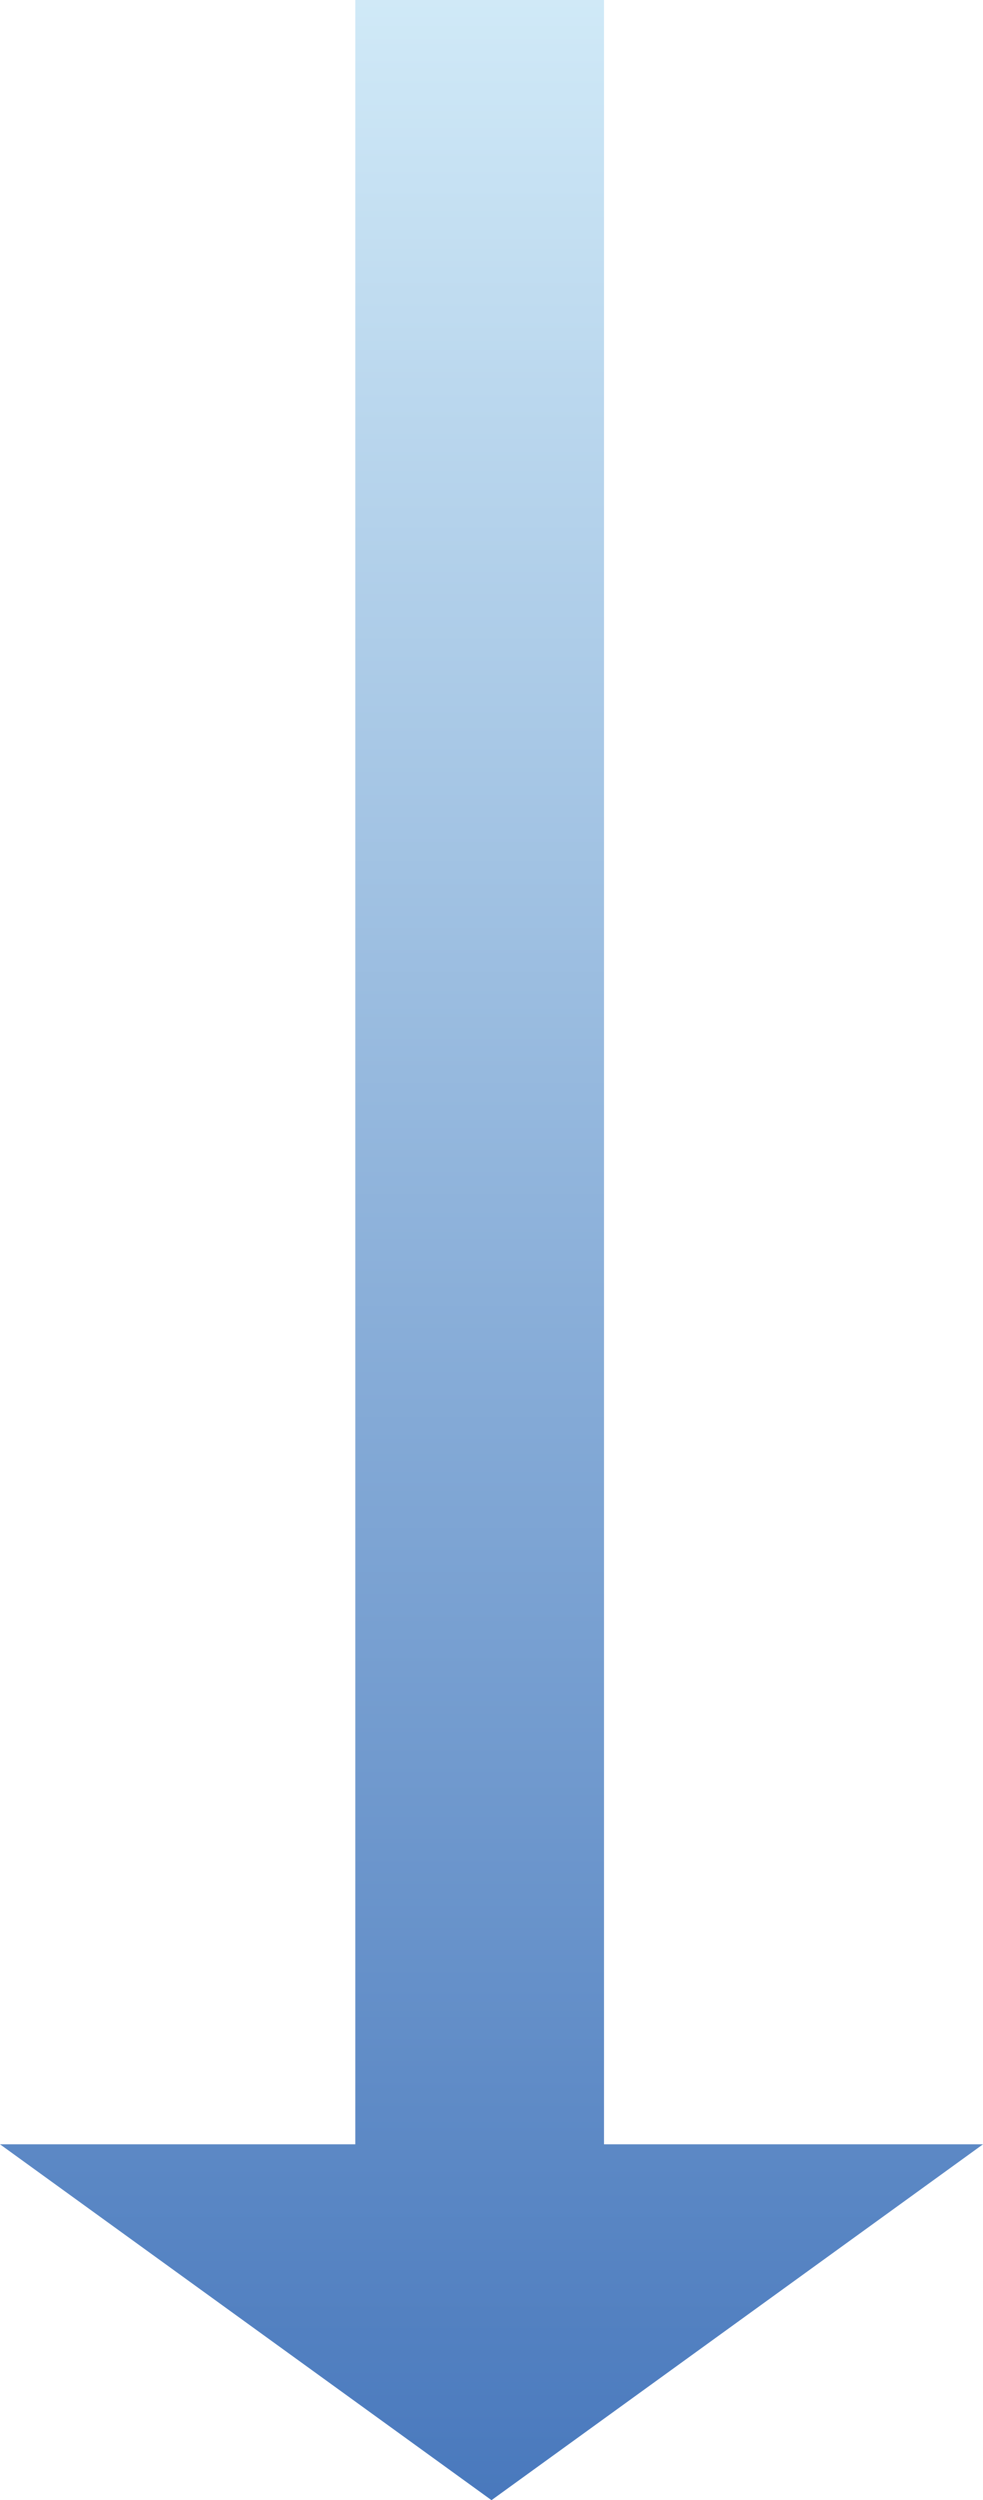 <svg xmlns="http://www.w3.org/2000/svg" xmlns:xlink="http://www.w3.org/1999/xlink" width="83" height="211" viewBox="0 0 83 211">
  <defs>
    <linearGradient id="linear-gradient" x1="0.5" x2="0.5" y2="1" gradientUnits="objectBoundingBox">
      <stop offset="0" stop-color="#d2ebf8"/>
      <stop offset="1" stop-color="#4777bc"/>
    </linearGradient>
  </defs>
  <path id="Union_13" data-name="Union 13" d="M-577,6001.967h30V5821h21v180.967h32L-535.5,6032Z" transform="translate(577 -5821)" fill="url(#linear-gradient)"/>
</svg>
